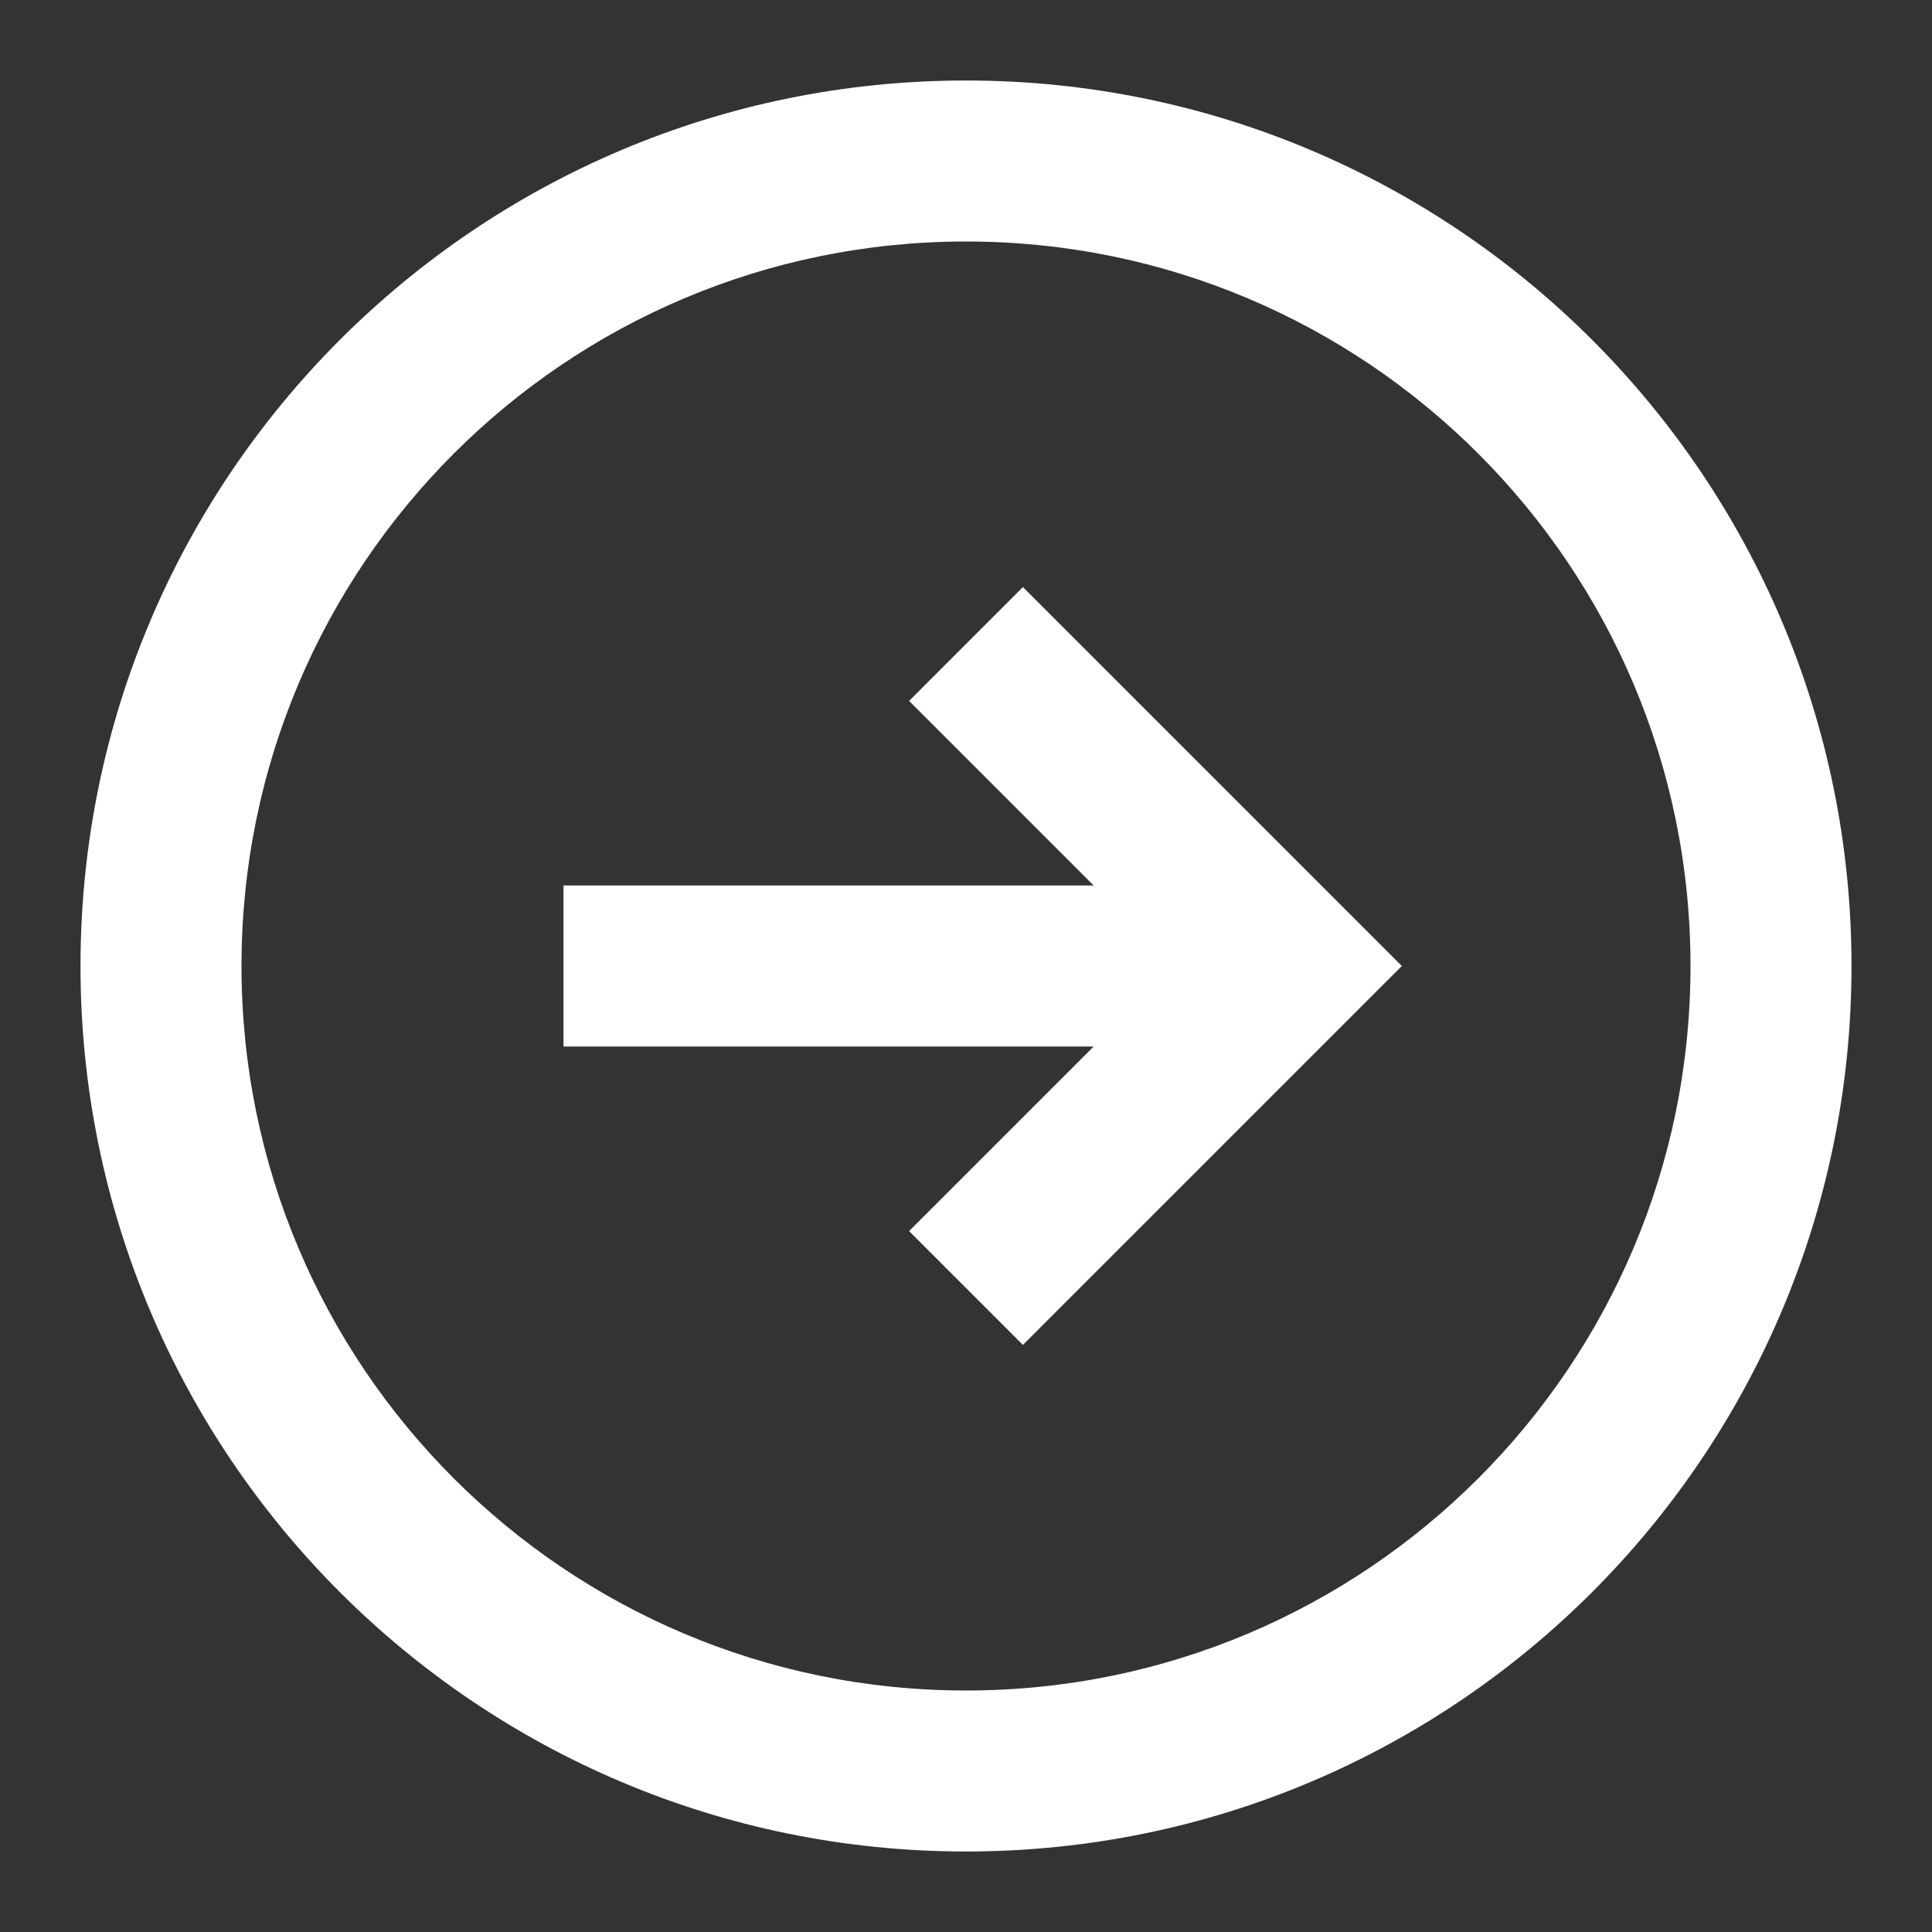 <svg height="24" viewBox="0 0 24 24" width="24" xmlns="http://www.w3.org/2000/svg"><rect x="0" y="0" width="24" height="24" fill="#333333" stroke="none"/><path d="M12,23 C5.925,23 1,18.075 1,12 C1,5.925 5.925,1 12,1 C18.075,1 23,5.925 23,12 C23,18.075 18.075,23 12,23 Z M12,21 C16.971,21 21,16.971 21,12 C21,7.029 16.971,3 12,3 C7.029,3 3,7.029 3,12 C3,16.971 7.029,21 12,21 Z M13.586,13 L7,13 L7,11 L13.586,11 L11.293,8.707 L12.707,7.293 L17.414,12 L12.707,16.707 L11.293,15.293 L13.586,13 Z" fill-rule="evenodd" fill="#ffffff" opacity="1" original-fill="#000000"></path></svg>